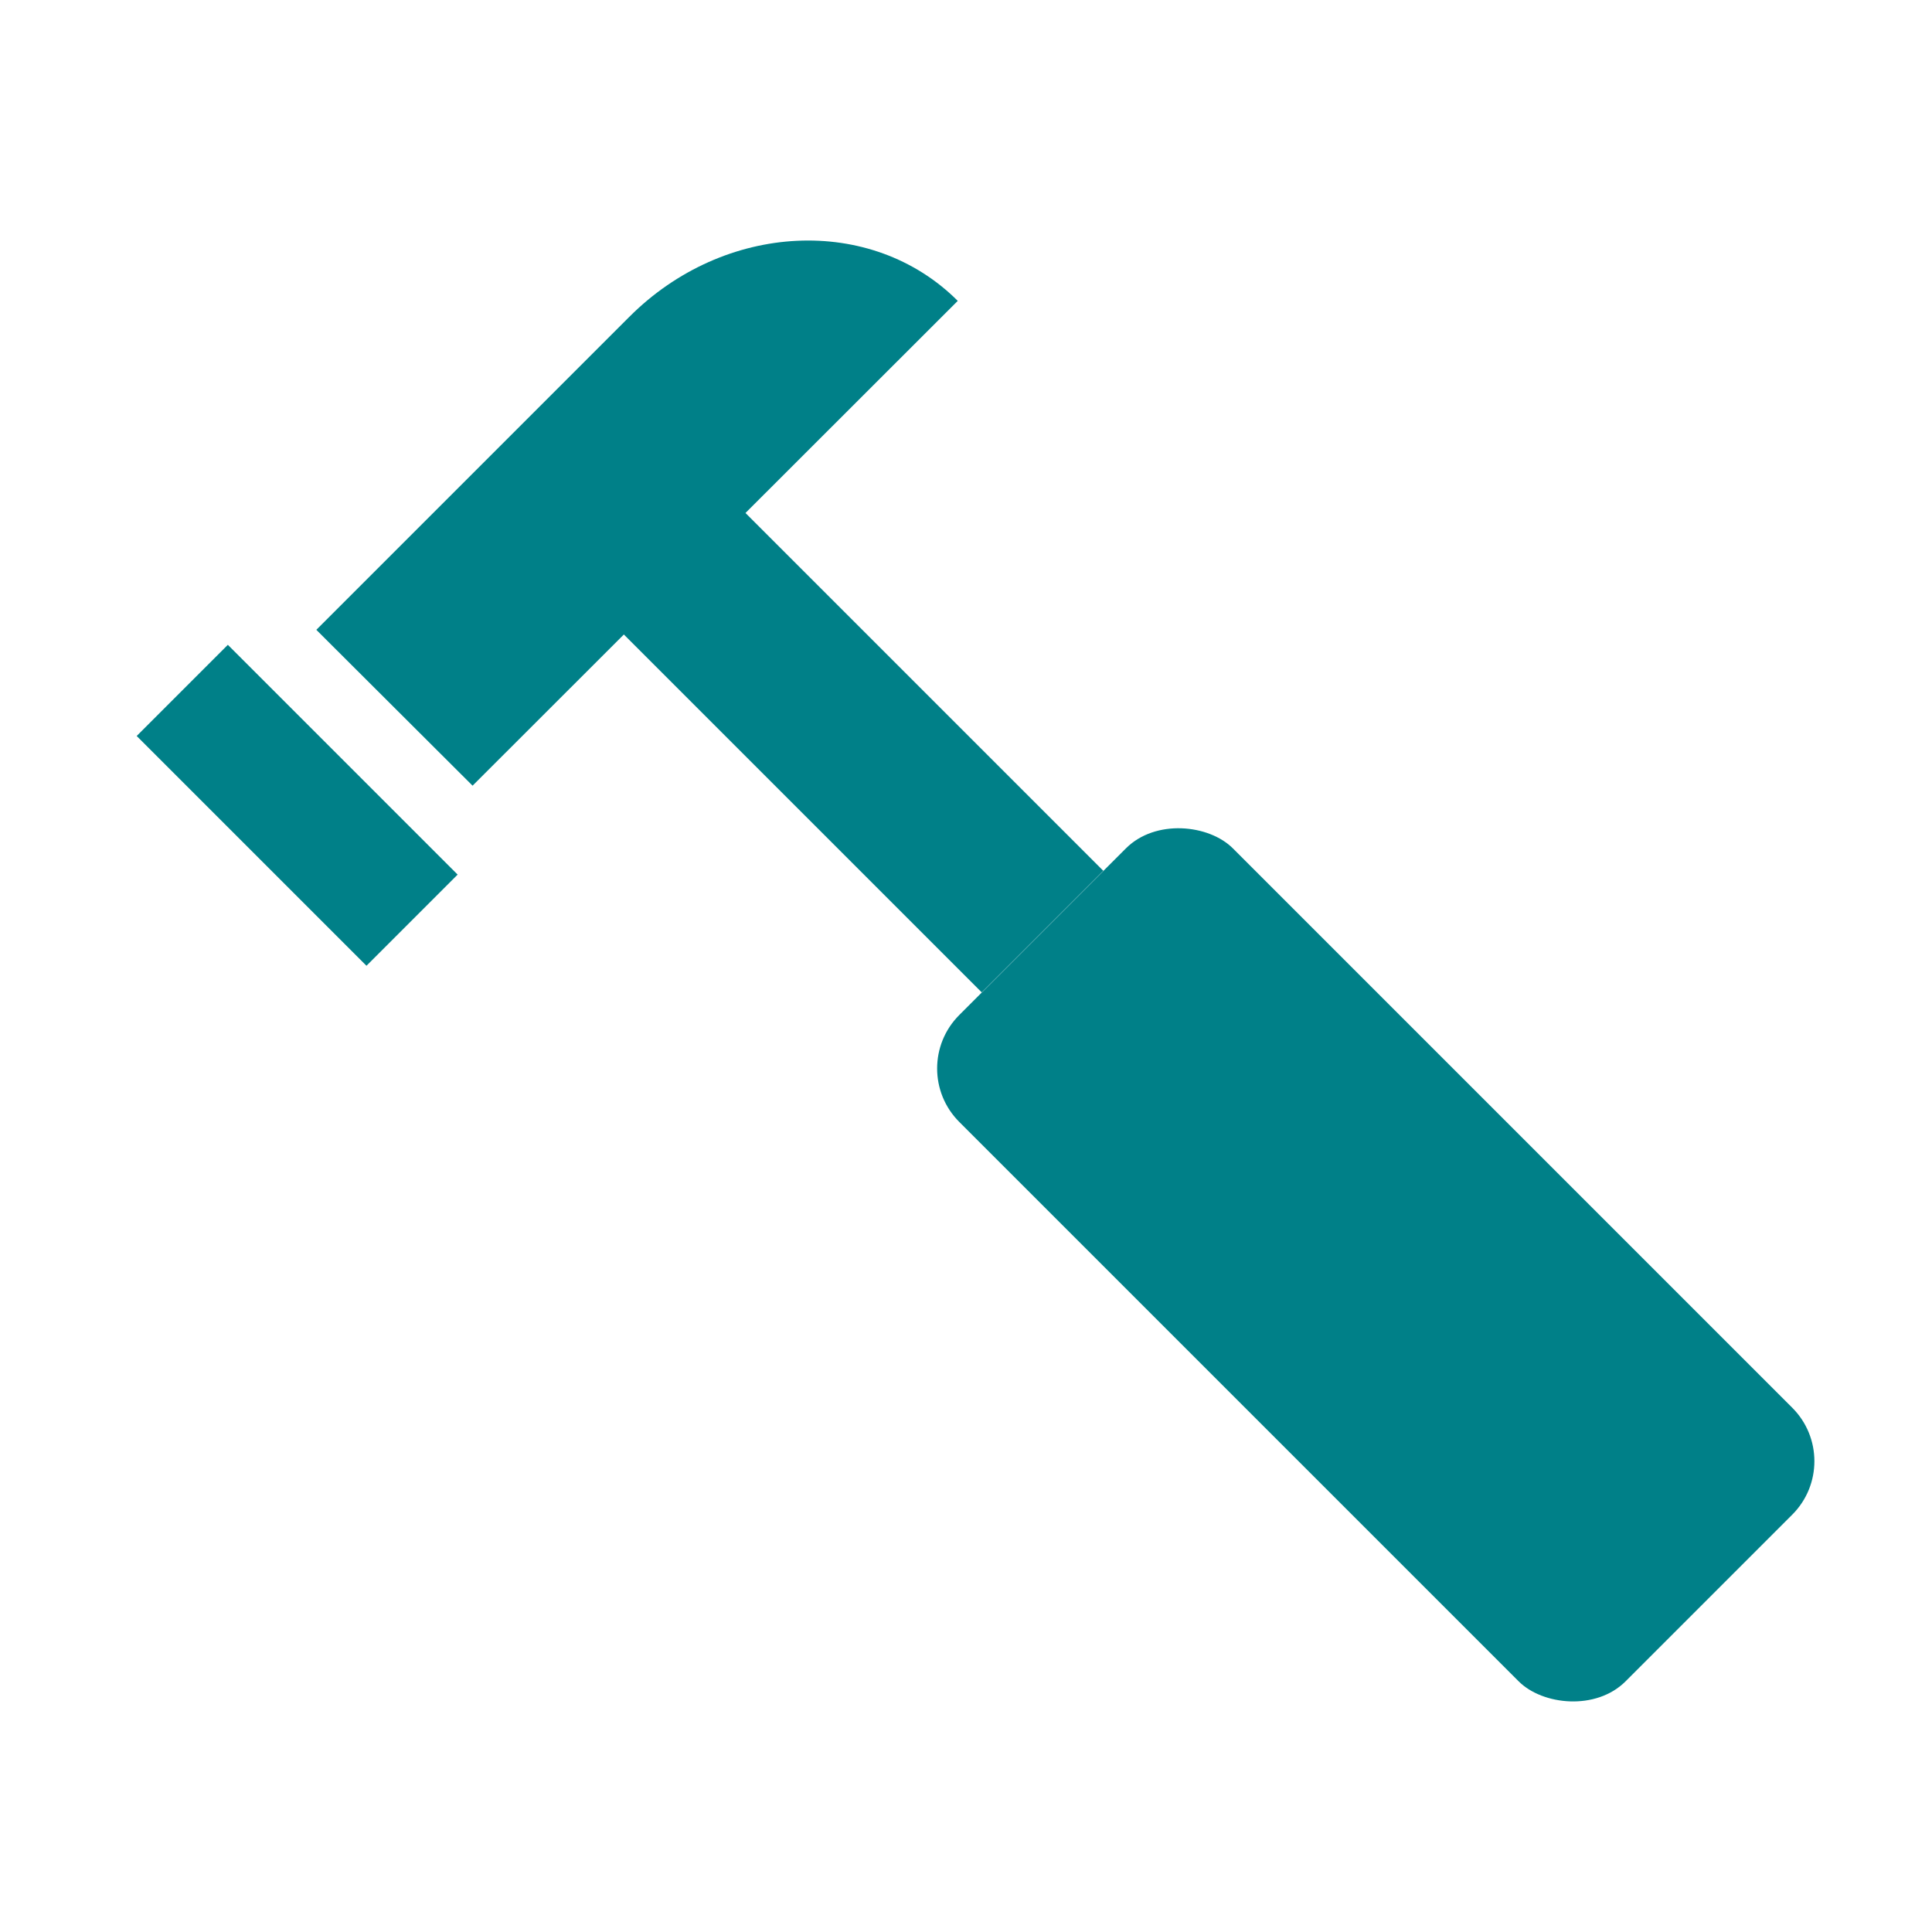 <svg xmlns="http://www.w3.org/2000/svg" viewBox="0 0 150 150"><defs><style>.cls-1{fill:none;}.cls-2{fill:#008088;}</style></defs><title>build</title><g id="レイヤー_2" data-name="レイヤー 2"><g id="レイヤー_1-2" data-name="レイヤー 1"><rect class="cls-1" width="150" height="150"/><rect class="cls-2" x="18.06" y="49.91" width="10.01" height="25.23" transform="translate(-37.45 34.62) rotate(-45)"/><path class="cls-2" d="M74.36,23.36,36.69,61,24.56,48.9l24.3-24.3C56.24,17.21,67.66,16.66,74.36,23.36Z"/><rect class="cls-2" x="60.36" y="38.74" width="13.35" height="39.35" transform="translate(-21.68 64.51) rotate(-45)"/><rect class="cls-2" x="91.79" y="61.62" width="30.04" height="73.16" rx="5.87" ry="5.87" transform="translate(-38.15 104.29) rotate(-45)"/></g></g></svg>